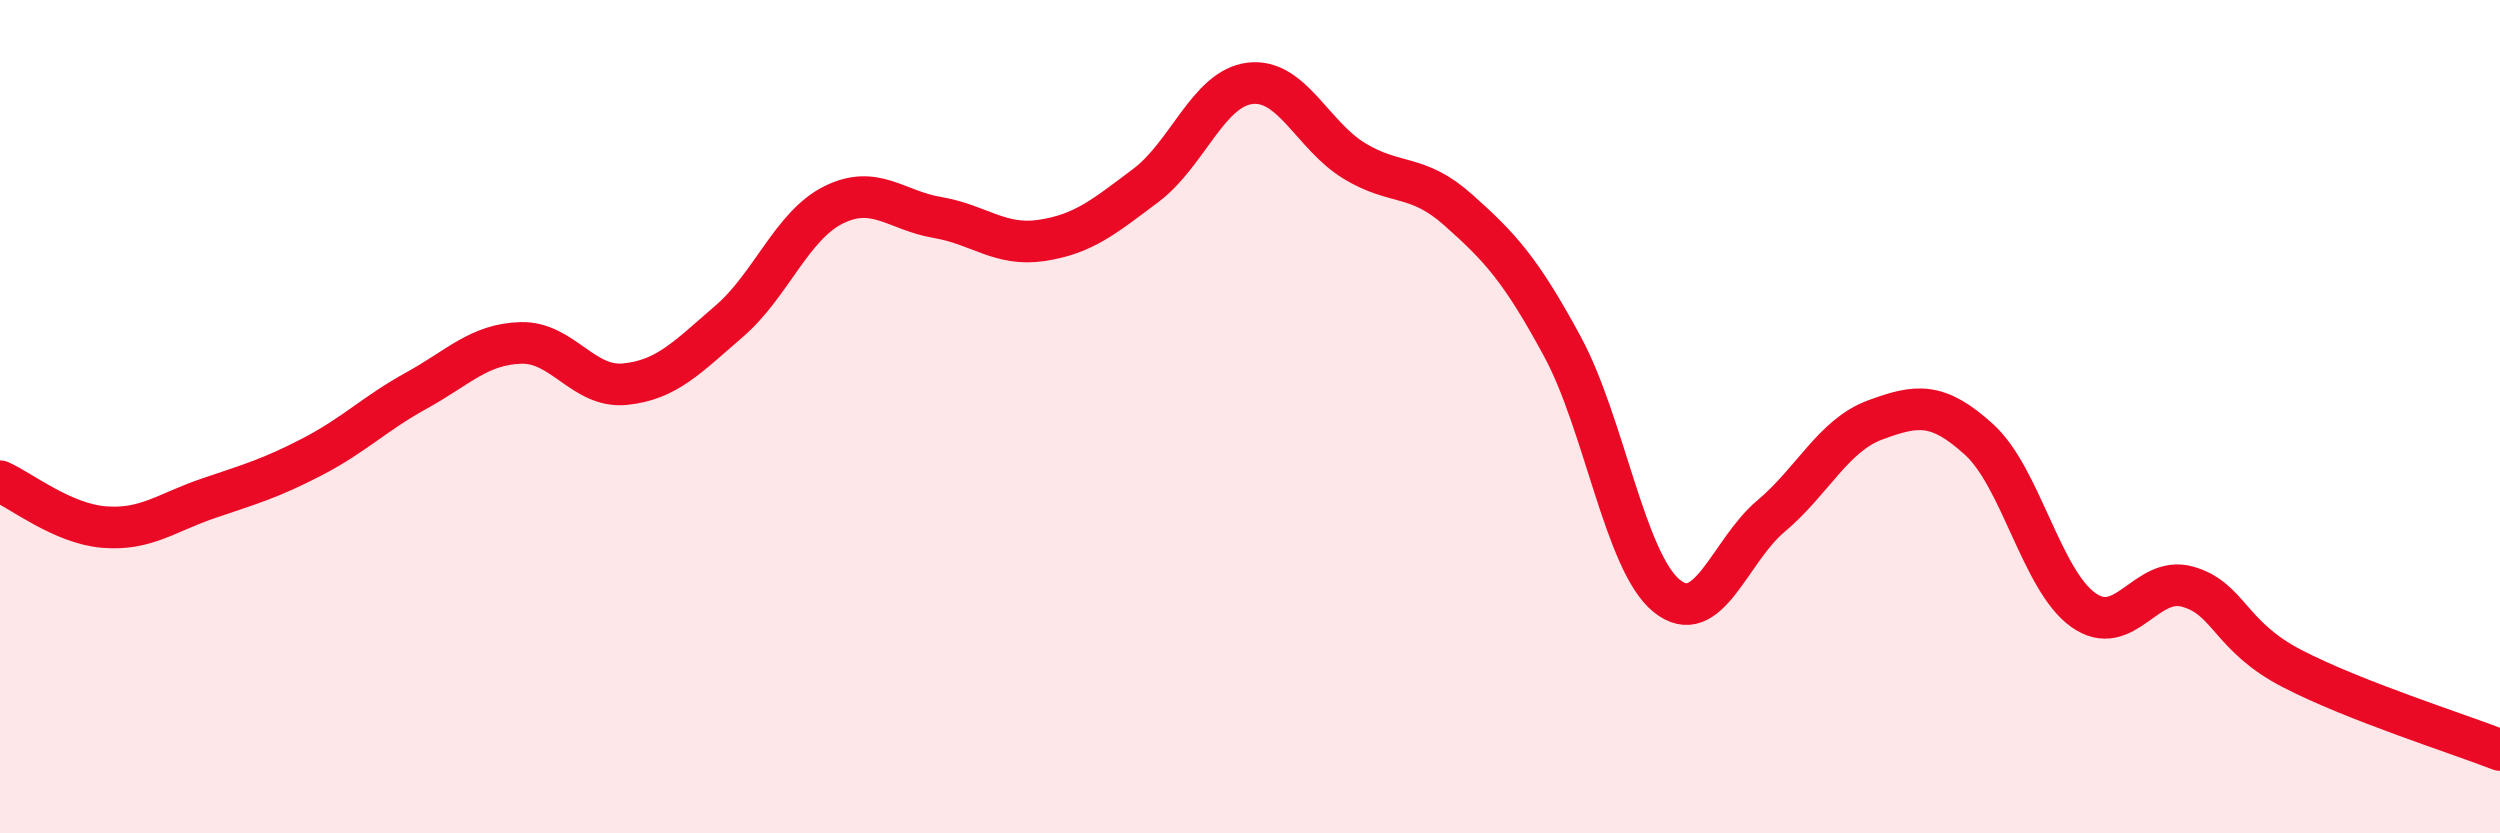 
    <svg width="60" height="20" viewBox="0 0 60 20" xmlns="http://www.w3.org/2000/svg">
      <path
        d="M 0,11.55 C 0.5,11.77 1.5,12.57 2.5,12.65 C 3.5,12.73 4,12.3 5,11.96 C 6,11.62 6.5,11.48 7.5,10.96 C 8.5,10.44 9,9.92 10,9.37 C 11,8.82 11.5,8.26 12.5,8.23 C 13.5,8.2 14,9.32 15,9.22 C 16,9.12 16.5,8.57 17.5,7.71 C 18.5,6.85 19,5.42 20,4.92 C 21,4.42 21.5,5.05 22.5,5.22 C 23.5,5.39 24,5.92 25,5.77 C 26,5.62 26.5,5.2 27.5,4.45 C 28.5,3.7 29,2.12 30,2 C 31,1.88 31.5,3.25 32.5,3.86 C 33.5,4.47 34,4.15 35,5.04 C 36,5.93 36.5,6.47 37.5,8.32 C 38.5,10.17 39,13.49 40,14.3 C 41,15.11 41.5,13.23 42.5,12.39 C 43.5,11.55 44,10.45 45,10.08 C 46,9.71 46.5,9.64 47.5,10.55 C 48.5,11.46 49,13.93 50,14.64 C 51,15.35 51.5,13.8 52.5,14.08 C 53.5,14.36 53.5,15.26 55,16.04 C 56.5,16.82 59,17.61 60,18L60 20L0 20Z"
        fill="#EB0A25"
        opacity="0.1"
        stroke-linecap="round"
        stroke-linejoin="round"
      />
      <path
        d="M 0,11.55 C 0.5,11.77 1.5,12.57 2.5,12.65 C 3.5,12.73 4,12.3 5,11.96 C 6,11.62 6.5,11.48 7.5,10.96 C 8.5,10.44 9,9.92 10,9.37 C 11,8.82 11.5,8.26 12.5,8.23 C 13.5,8.2 14,9.32 15,9.22 C 16,9.12 16.5,8.57 17.5,7.71 C 18.5,6.85 19,5.42 20,4.92 C 21,4.42 21.5,5.05 22.5,5.22 C 23.5,5.39 24,5.92 25,5.77 C 26,5.62 26.5,5.2 27.5,4.45 C 28.5,3.7 29,2.12 30,2 C 31,1.88 31.5,3.25 32.5,3.86 C 33.5,4.47 34,4.15 35,5.04 C 36,5.93 36.5,6.47 37.5,8.32 C 38.5,10.17 39,13.49 40,14.3 C 41,15.11 41.5,13.23 42.5,12.39 C 43.5,11.55 44,10.45 45,10.08 C 46,9.71 46.5,9.64 47.5,10.55 C 48.5,11.46 49,13.93 50,14.64 C 51,15.35 51.5,13.8 52.5,14.08 C 53.5,14.36 53.5,15.26 55,16.04 C 56.5,16.82 59,17.61 60,18"
        stroke="#EB0A25"
        stroke-width="1"
        fill="none"
        stroke-linecap="round"
        stroke-linejoin="round"
      />
    </svg>
  